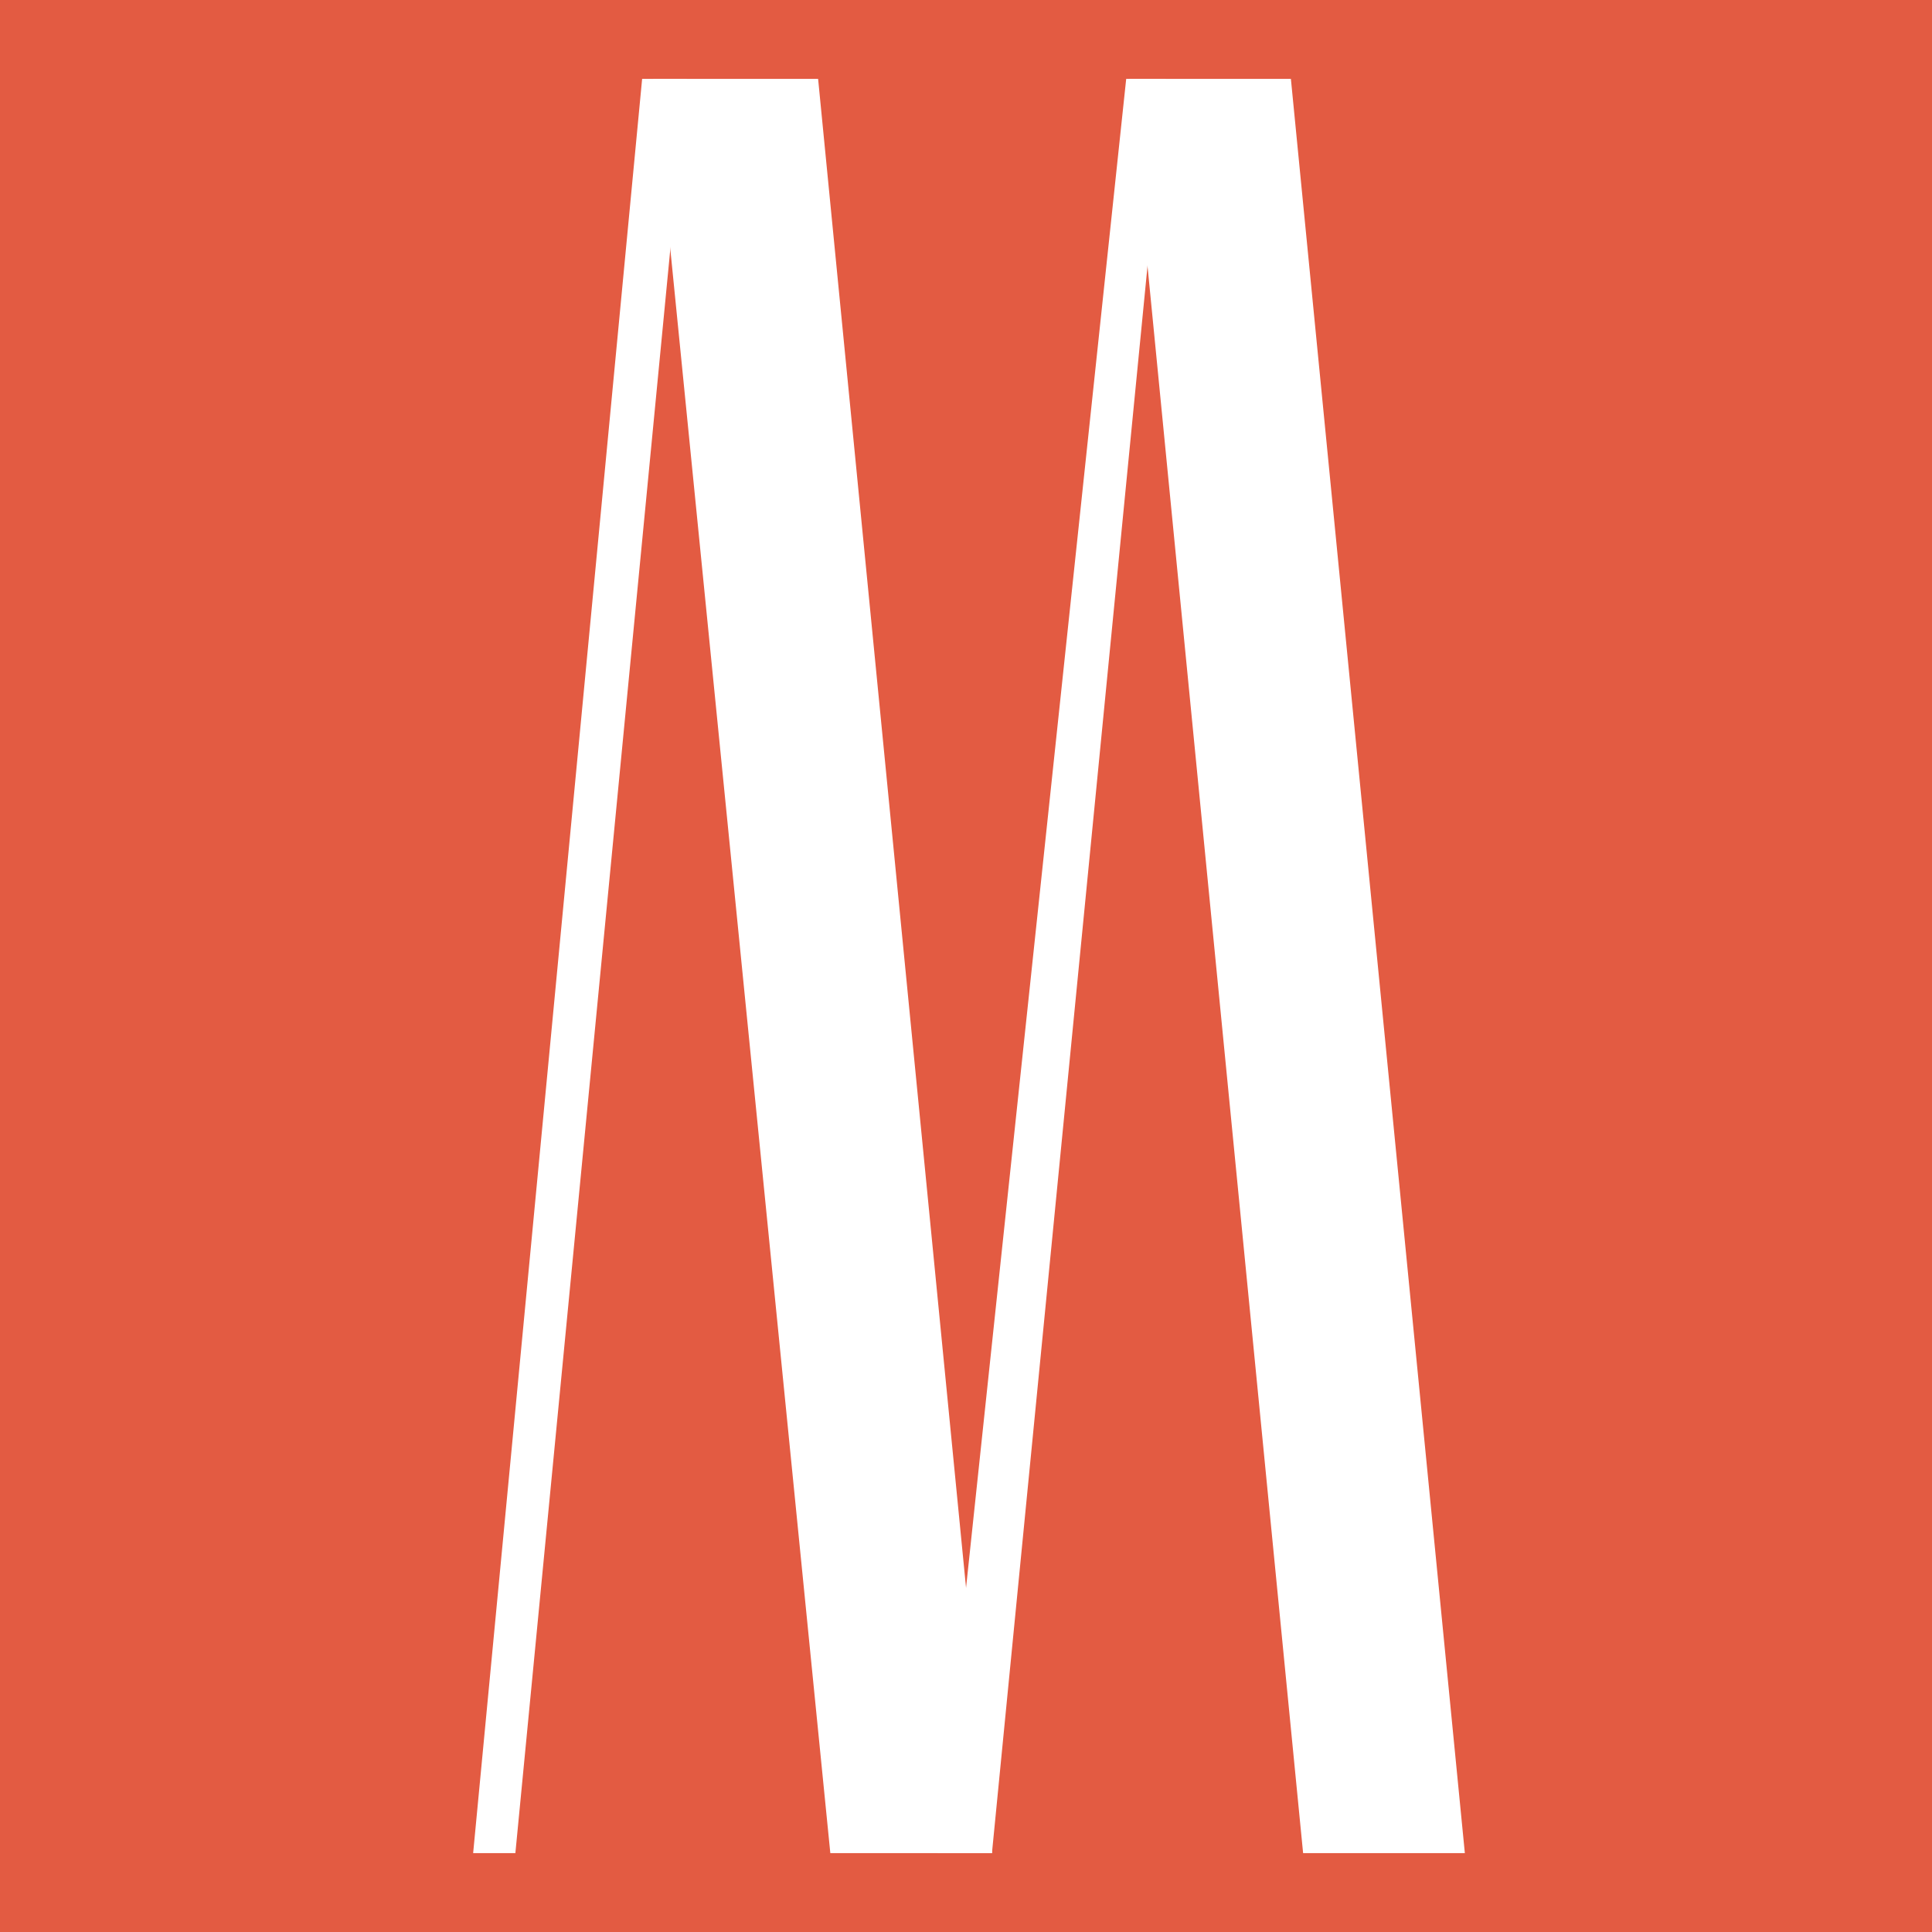 <svg xmlns="http://www.w3.org/2000/svg" version="1.1" xmlns:xlink="http://www.w3.org/1999/xlink" width="49" height="49"><rect width="100%" height="100%" fill="#333333" stroke="none"/><svg width="49" height="49" viewBox="0 0 49 49" fill="none" xmlns="http://www.w3.org/2000/svg">
<g clip-path="url(#clip0_1_1026)">
<rect width="49" height="49" fill="#E35B42"></rect>
<path d="M17.418 2H16.286L12 47H13.071L17.418 2Z" fill="white"></path>
<path d="M29.569 2H28.563L23.787 47H25.158L29.569 2Z" fill="white"></path>
<path d="M16.57 2H20.749L25.161 47H21.059L16.57 2Z" fill="white"></path>
<path d="M28.638 2H32.74L37.152 47H33.05L28.638 2Z" fill="white"></path>
</g>
<defs>
<clipPath id="SvgjsClipPath1001">
<rect width="49" height="49" fill="white"></rect>
</clipPath>
</defs>
</svg><style>@media (prefers-color-scheme: light) { :root { filter: none; } }
@media (prefers-color-scheme: dark) { :root { filter: none; } }
</style></svg>